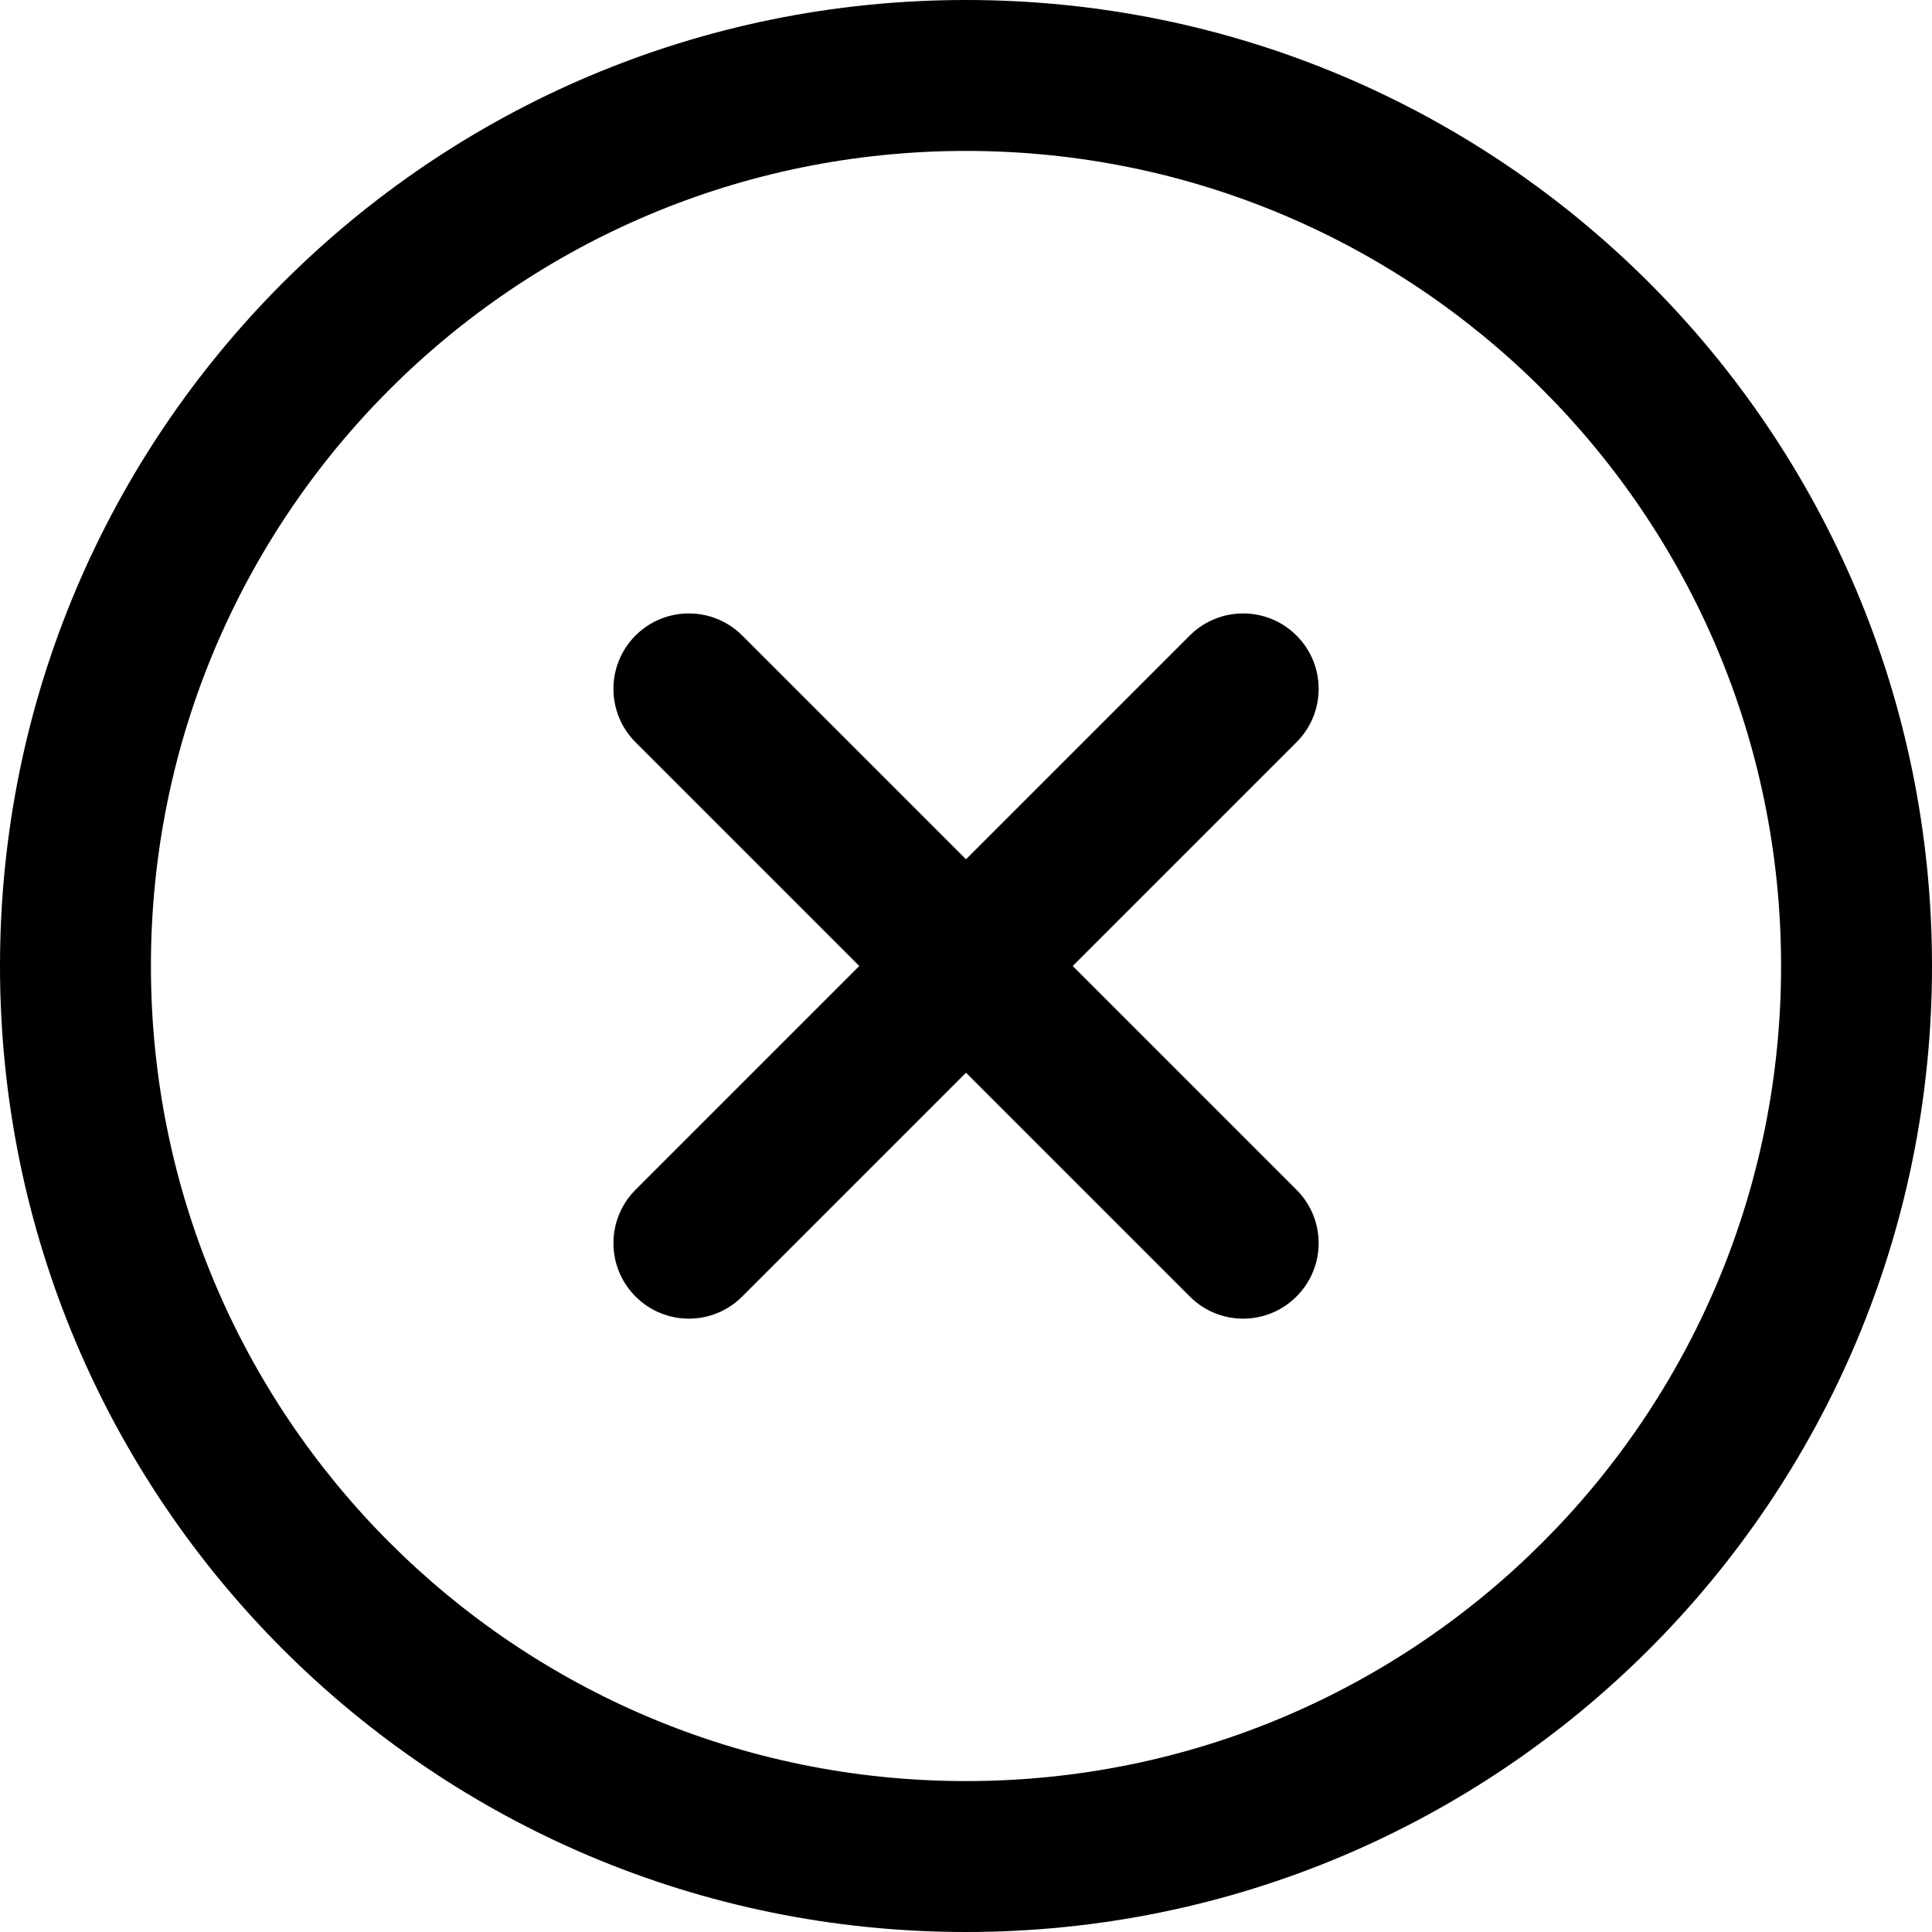 <svg width="17" height="17" viewBox="0 0 17 17" fill="none" xmlns="http://www.w3.org/2000/svg">
<g clip-path="url(#clip0_4960_98289)">
<path d="M8.5 0C3.802 0 0 3.802 0 8.5C0 13.198 3.802 17 8.5 17C13.198 17 17 13.198 17 8.5C17 3.802 13.198 0 8.5 0ZM8.5 15.672C4.536 15.672 1.328 12.464 1.328 8.5C1.328 4.536 4.536 1.328 8.5 1.328C12.464 1.328 15.672 4.536 15.672 8.5C15.672 12.464 12.464 15.672 8.5 15.672Z" fill="black"/>
<path d="M11.408 10.469L9.439 8.5L11.408 6.531C11.668 6.272 11.668 5.851 11.408 5.592C11.149 5.333 10.728 5.333 10.469 5.592L8.5 7.561L6.531 5.592C6.272 5.333 5.851 5.333 5.592 5.592C5.333 5.851 5.333 6.272 5.592 6.531L7.561 8.5L5.592 10.469C5.333 10.729 5.333 11.149 5.592 11.408C5.851 11.668 6.272 11.668 6.531 11.408L8.5 9.439L10.469 11.408C10.728 11.668 11.149 11.668 11.408 11.408C11.668 11.149 11.668 10.728 11.408 10.469Z" fill="black"/>
</g>
<defs>
<clipPath id="clip0_4960_98289">
<rect width="17" height="17" fill="white"/>
</clipPath>
</defs>
</svg>
